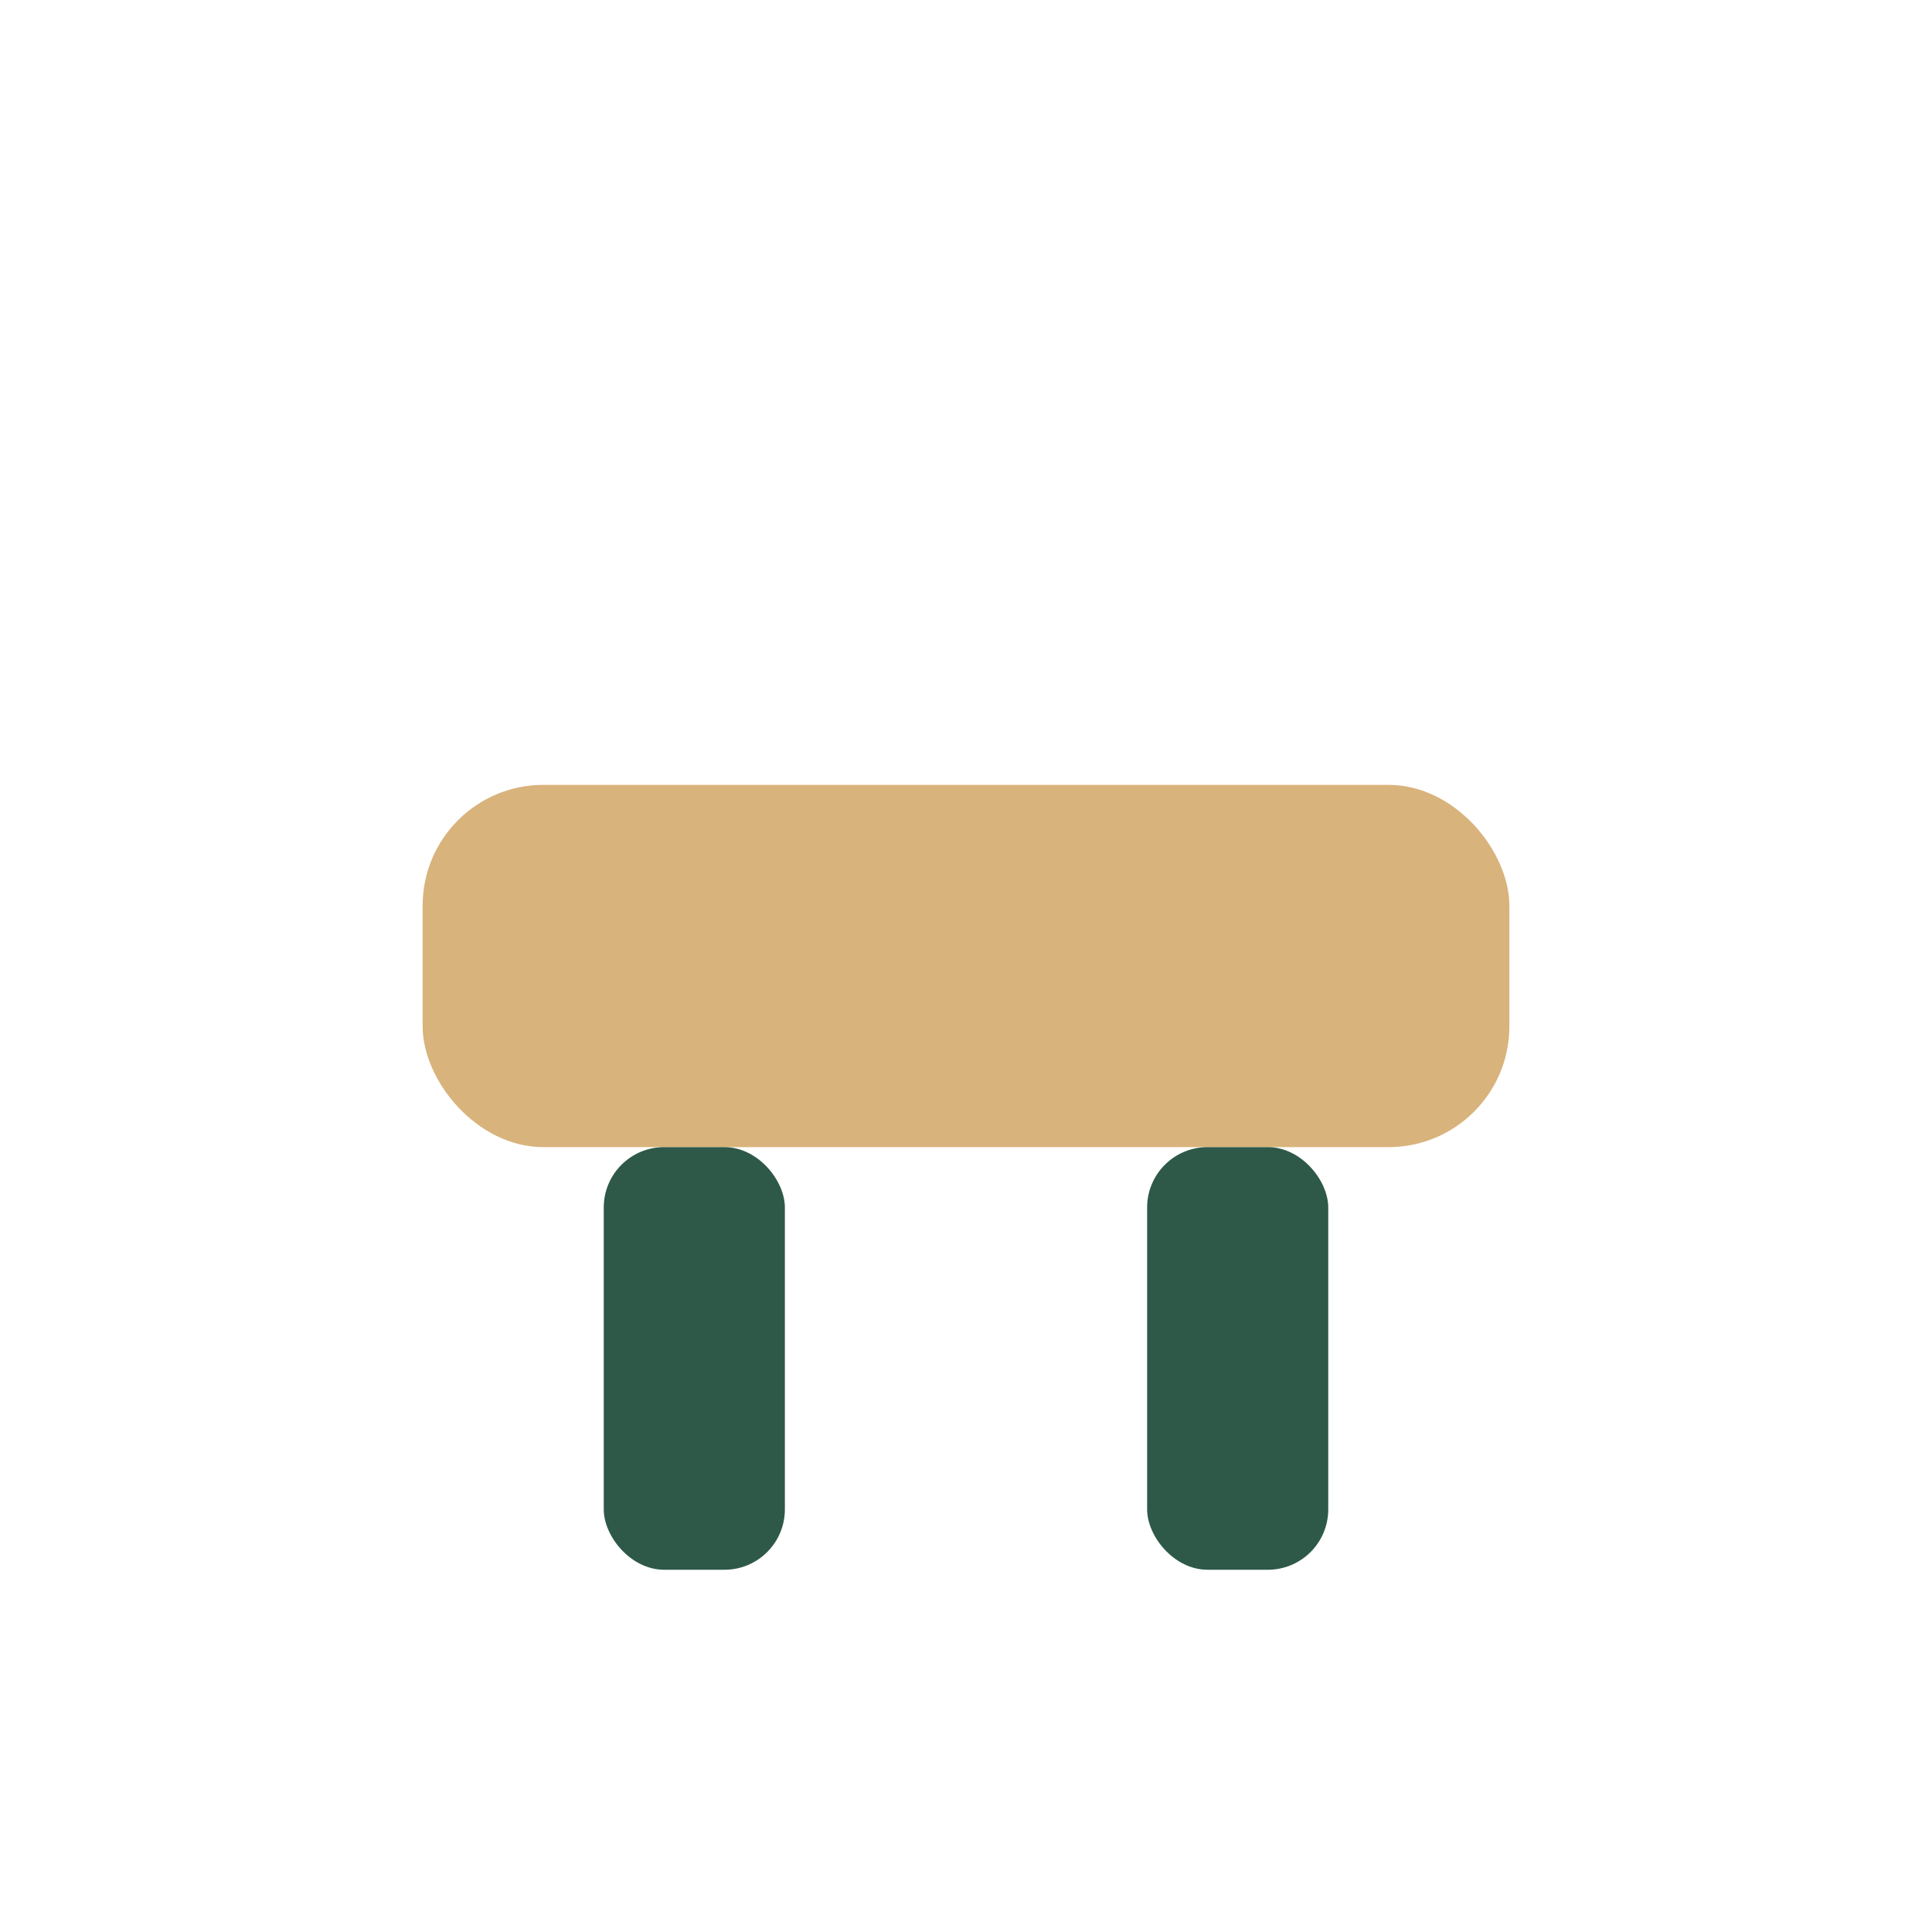 <?xml version="1.0" encoding="UTF-8"?>
<svg xmlns="http://www.w3.org/2000/svg" width="32" height="32" viewBox="0 0 32 32"><rect x="7" y="13" width="18" height="6" rx="2" fill="#D9B37C"/><rect x="10" y="19" width="3" height="7" rx="1" fill="#2E5948"/><rect x="19" y="19" width="3" height="7" rx="1" fill="#2E5948"/></svg>